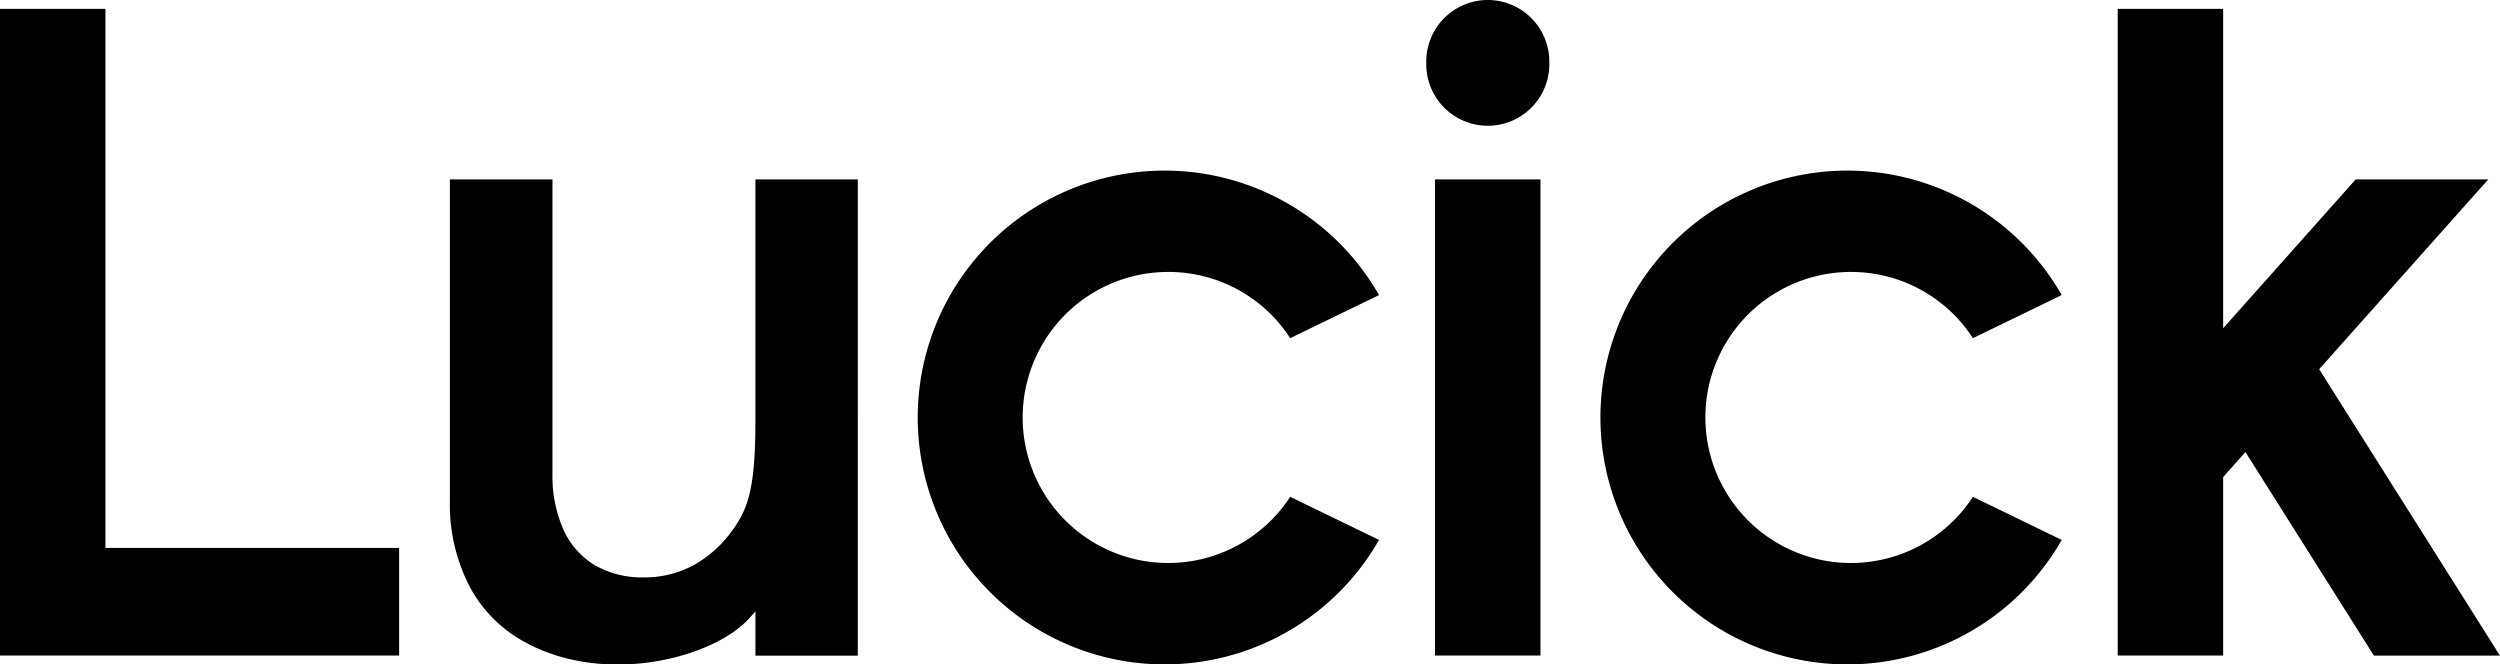 <svg xmlns="http://www.w3.org/2000/svg" xmlns:xlink="http://www.w3.org/1999/xlink" width="112.882" height="30" viewBox="0 0 112.882 30"><defs><clipPath id="a"><rect width="112.882" height="30"/></clipPath></defs><g clip-path="url(#a)"><path d="M34.109,18.966c0,3-.306,3.941-.994,4.919L33.1,23.9a5.328,5.328,0,0,1-1.748,1.6,4.639,4.639,0,0,1-2.291.571,4.269,4.269,0,0,1-2.2-.549A3.586,3.586,0,0,1,25.434,23.9a5.984,5.984,0,0,1-.489-2.524V8.1H20.313V22.6a8.083,8.083,0,0,0,.9,3.9,6.152,6.152,0,0,0,2.542,2.524c3.684,1.973,8.5.644,10.069-1.1l.286-.318v2h4.622V8.1H34.109Zm18.639-6.687a6.547,6.547,0,0,1,5.508,2.99l4.011-1.945a11.148,11.148,0,1,0,0,11.055l-4.011-1.946a6.571,6.571,0,1,1-5.508-10.154M4.761.4H0V29.6H18.022v-4.86H4.761ZM67.176,0A2.782,2.782,0,0,0,64.4,2.779V2.9a2.778,2.778,0,1,0,5.556,0V2.779A2.782,2.782,0,0,0,67.176,0M64.795,29.6h4.761V8.1H64.795Zm39.922-12.929L112.353,8.1h-5.986l-5.985,6.721V.4H95.621V29.6h4.761V21.541l1.006-1.129,5.8,9.19h5.691ZM83.574,12.279a6.547,6.547,0,0,1,5.508,2.99l4.011-1.945a11.148,11.148,0,1,0,0,11.055l-4.011-1.946a6.571,6.571,0,1,1-5.508-10.154"/></g></svg>